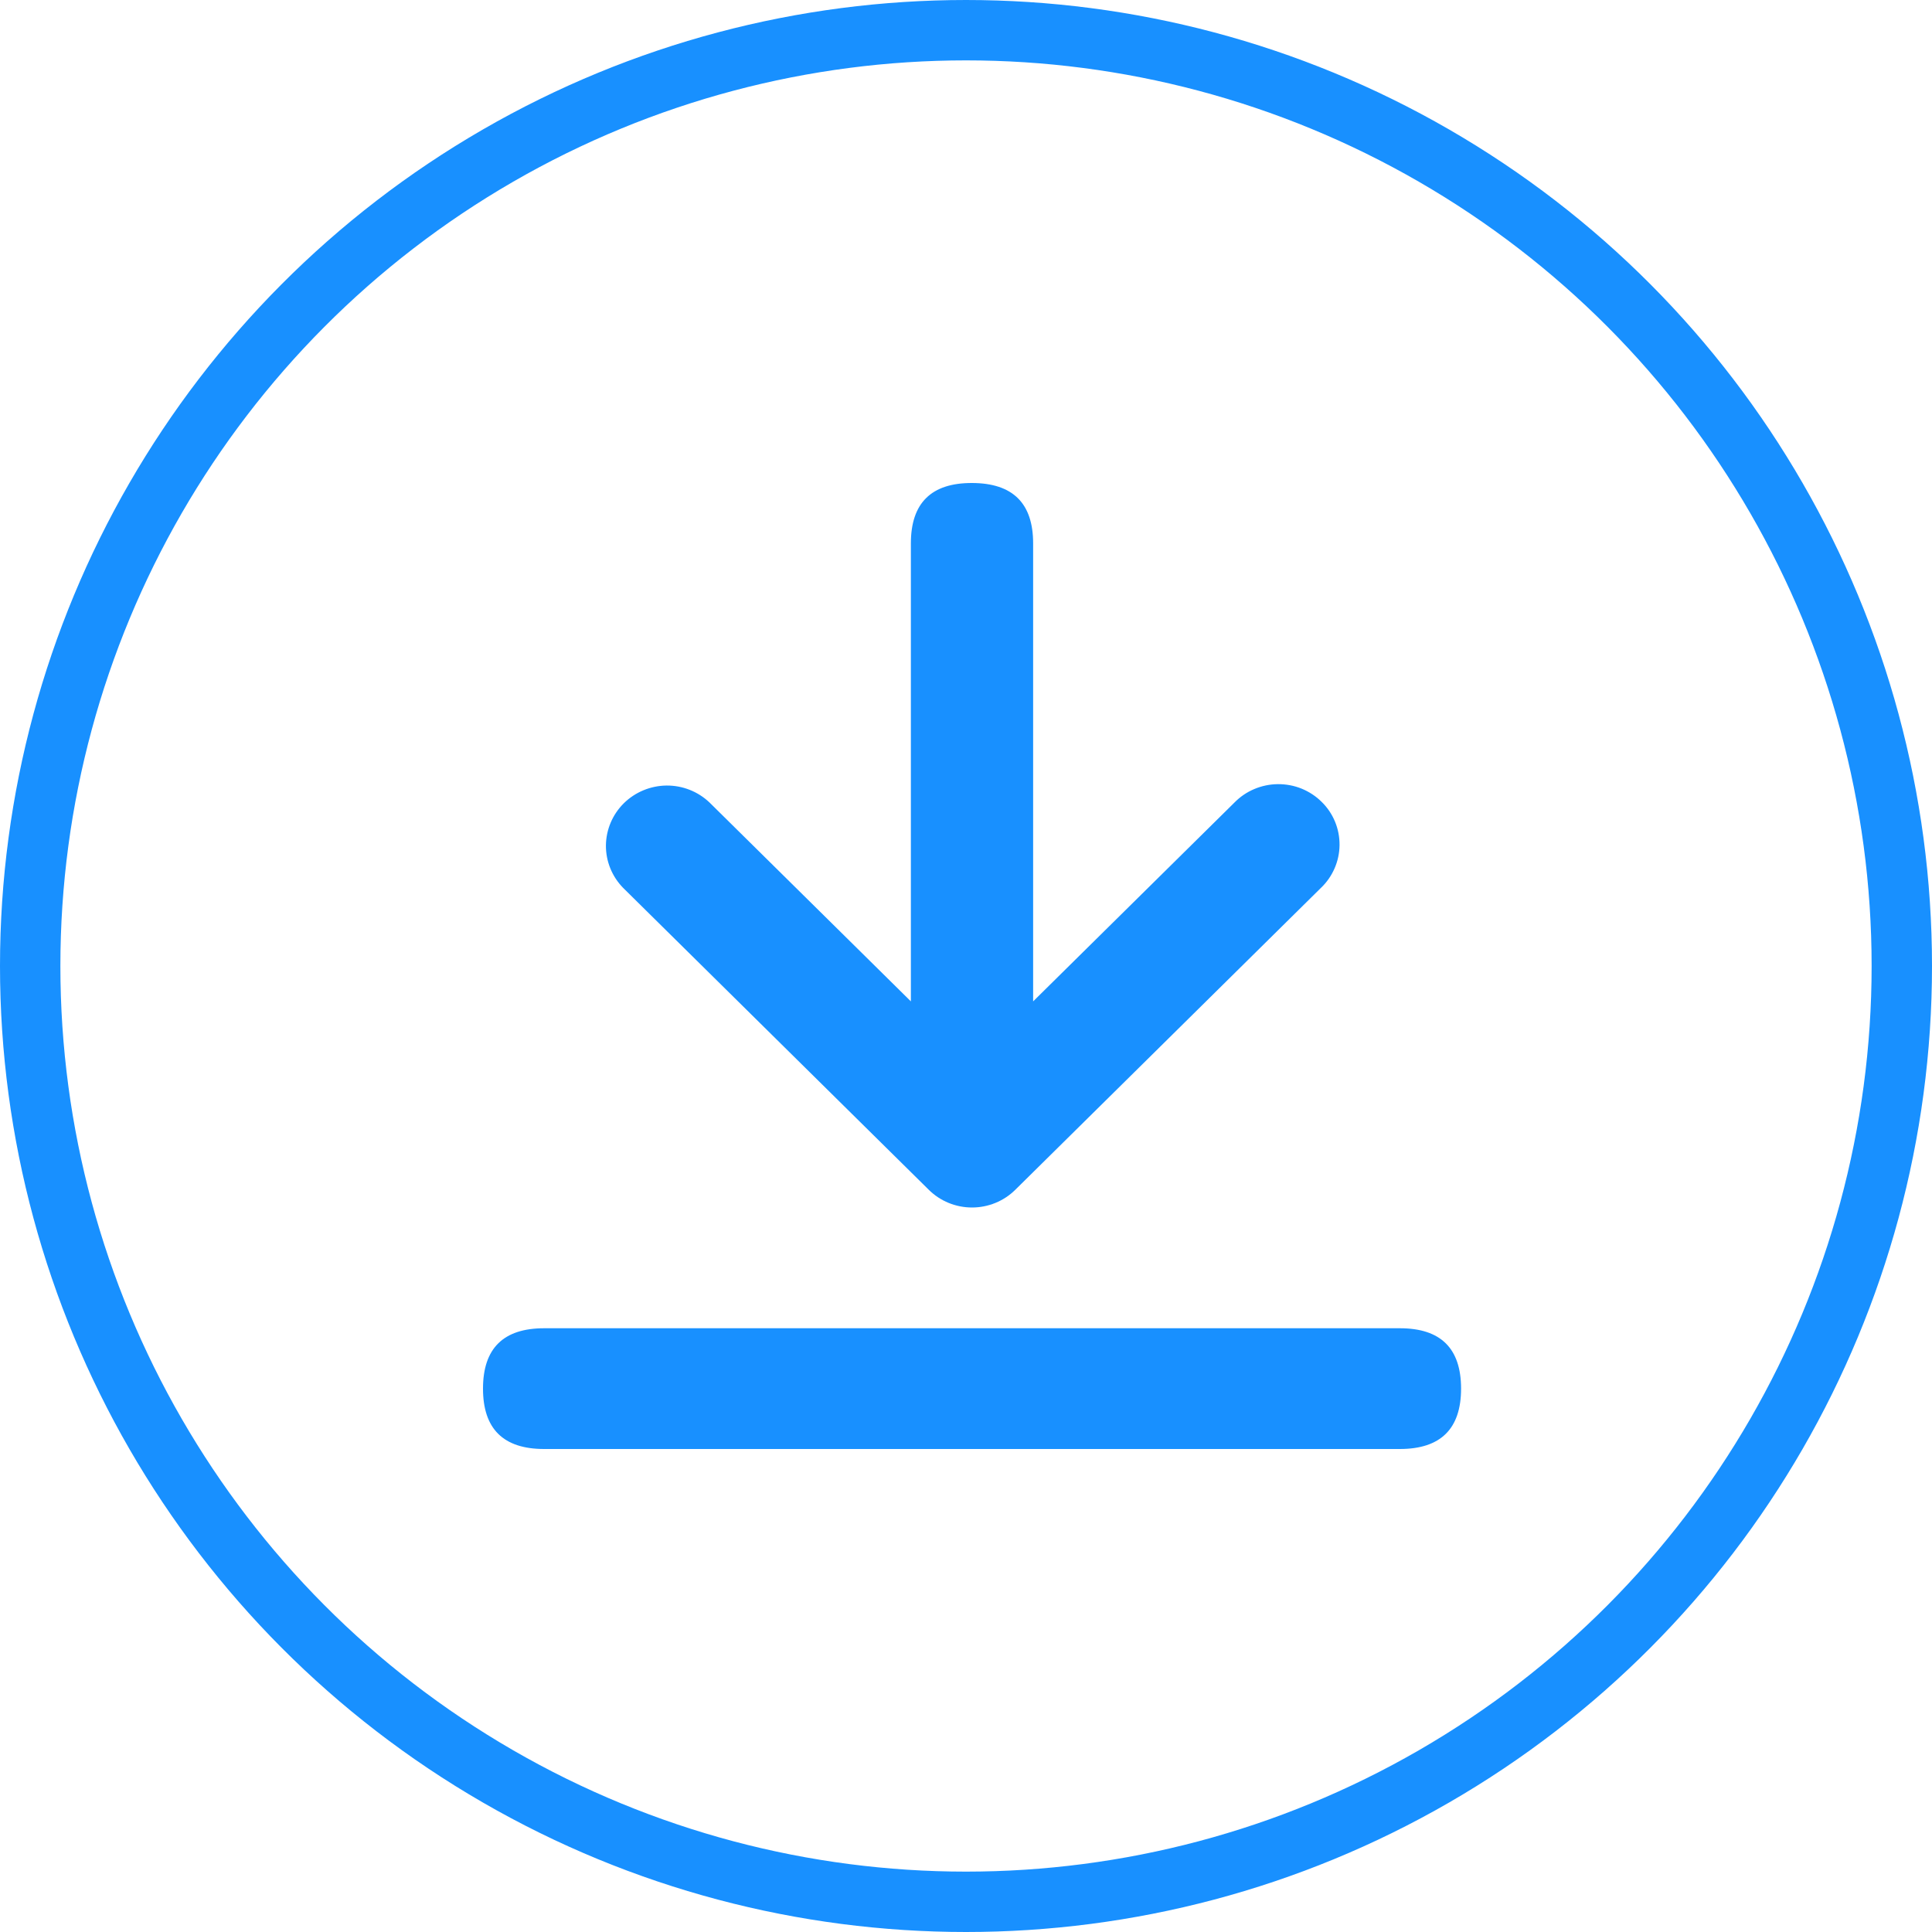 <svg width="32" height="32" viewBox="0 0 32 32" fill="none" xmlns="http://www.w3.org/2000/svg">
<circle cx="16" cy="16" r="15.5" stroke="#1890FF"/>
<path fill-rule="evenodd" clip-rule="evenodd" d="M15.087 16.586V9C15.087 8.332 15.425 7.998 16.1 8C16.775 8.002 17.112 8.335 17.112 9V16.586L20.446 13.293C20.54 13.197 20.651 13.121 20.775 13.069C20.898 13.017 21.031 12.989 21.166 12.988C21.3 12.987 21.434 13.012 21.558 13.062C21.682 13.113 21.796 13.187 21.89 13.281C21.986 13.374 22.061 13.486 22.112 13.609C22.163 13.732 22.188 13.864 22.187 13.996C22.186 14.129 22.158 14.26 22.105 14.382C22.052 14.504 21.975 14.615 21.878 14.707L16.816 19.707C16.626 19.895 16.368 20 16.1 20C15.831 20 15.574 19.895 15.384 19.707L10.321 14.706C10.136 14.517 10.034 14.265 10.036 14.003C10.039 13.74 10.145 13.49 10.333 13.304C10.521 13.119 10.775 13.014 11.04 13.011C11.306 13.009 11.561 13.11 11.752 13.292L15.087 16.586ZM24.2 23C24.2 23.666 23.861 24 23.186 24H9.012C8.337 24 8 23.666 8 23C8 22.333 8.338 22 9.012 22H23.187C23.862 22 24.2 22.333 24.2 23Z" fill="#1890FF"/>
</svg>

